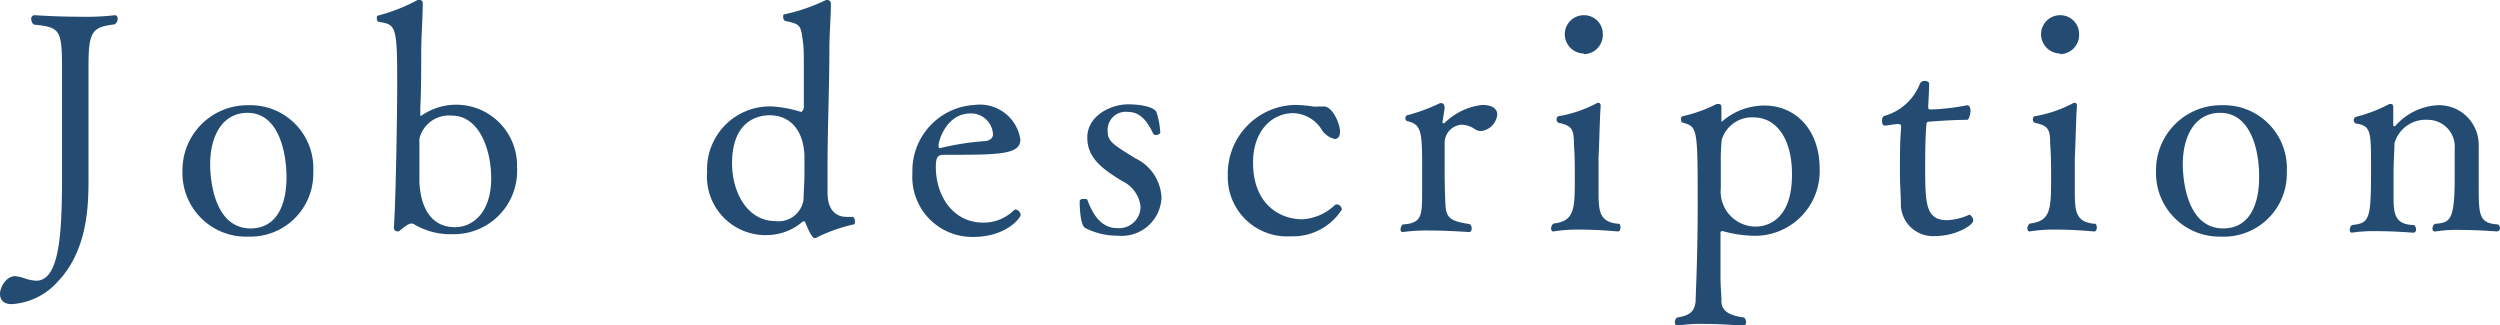 <svg xmlns="http://www.w3.org/2000/svg" width="164.4" height="21.4" viewBox="0 0 164.4 21.4"><defs><style>.cls-1{fill:#244c72;}</style></defs><g id="レイヤー_2" data-name="レイヤー 2"><g id="レイヤー_1-2" data-name="レイヤー 1"><path class="cls-1" d="M5.82,4.26v.8c0,1.14,0,4.64,0,5.44,0,.42,0,.92,0,1.46,0,2-.2,4.7-2.08,6.62A4.38,4.38,0,0,1,.76,20C.08,20,0,19.54,0,19.32c0-.4.38-1.16,1-1.16a2.71,2.71,0,0,1,.72.18,3,3,0,0,0,.66.12c1.68,0,1.7-3.74,1.7-7.52,0,0,0-4.66,0-5.88,0-3.06,0-3.26-1.84-3.44a.41.41,0,0,1-.18-.32A.23.23,0,0,1,2.3,1s1.42.1,2.92.1A16.91,16.91,0,0,0,7.56,1h0c.1,0,.18.1.18.24a.45.45,0,0,1-.2.36C6.12,1.78,5.82,2,5.82,4.26Z"/><path class="cls-1" d="M16.34,15.56A4.18,4.18,0,0,1,12,11.28a4.27,4.27,0,0,1,4.34-4.36,4.14,4.14,0,0,1,4.26,4.36A4.14,4.14,0,0,1,16.34,15.56Zm-.06-8.14c-1.68,0-2.46,1.56-2.46,3.38,0,.68.14,4.22,2.66,4.22,1.7,0,2.36-1.52,2.36-3.36C18.84,10,18.32,7.42,16.28,7.42Z"/><path class="cls-1" d="M27.28,14.78a.36.36,0,0,0-.2-.08c-.1,0-.24,0-.76.44a.29.29,0,0,1-.2.08A.25.25,0,0,1,25.9,15v0c.12-1.64.22-7.22.22-9.56,0-3.78-.1-3.82-1.2-4-.1,0-.14-.14-.14-.24s0-.18.1-.18A11.64,11.64,0,0,0,27.46,0a.3.3,0,0,1,.14,0,.19.19,0,0,1,.2.22c0,.8-.08,1.94-.1,3,0,1.38,0,2.68-.06,3.82,0,.22,0,.46,0,.56v0a0,0,0,0,0,0,0l.08,0a4,4,0,0,1,6.28,3.4,4.16,4.16,0,0,1-4.2,4.4A4.71,4.71,0,0,1,27.28,14.78ZM29.7,7.6a2,2,0,0,0-2.12,1.52V12c.08,1.54.7,2.94,2.34,2.94,1.2,0,2.38-1,2.38-3.2C32.3,9.76,31.48,7.6,29.7,7.6Z"/><path class="cls-1" d="M53.78,15.58a.32.32,0,0,1-.2.08c-.08,0-.14-.08-.24-.22s-.28-.56-.38-.8c0,0,0-.08-.08-.08s0,0-.08,0a3.64,3.64,0,0,1-2.36.9,3.85,3.85,0,0,1-3.94-4.16A4.13,4.13,0,0,1,50.8,7a8.18,8.18,0,0,1,1.88.36h0c.06,0,.18-.16.18-.32,0-.56,0-1.68,0-2.7,0-.64,0-1.22-.06-1.6-.14-1.14-.2-1.14-1.14-1.36-.1,0-.16-.16-.16-.26s0-.18.1-.18A12.18,12.18,0,0,0,54.32,0a.15.15,0,0,1,.1,0,.23.23,0,0,1,.22.26c0,.84-.1,1.94-.1,3,0,2.54-.12,5.08-.12,7.62,0,.6,0,1.22,0,1.82,0,1.06.52,1.56,1.24,1.56a2.71,2.71,0,0,0,.4,0c.1,0,.16.16.16.3s0,.18-.1.2A10.79,10.79,0,0,0,53.78,15.58Zm-3.16-8c-1,0-2.48.56-2.48,3.16,0,1.9,1,3.8,2.86,3.8a1.66,1.66,0,0,0,1.84-1.4c0-.36.06-1.06.06-1.72,0-.46,0-.92,0-1.2C52.82,8.42,51.84,7.58,50.62,7.58Z"/><path class="cls-1" d="M64,15.58a3.94,3.94,0,0,1-4-4.2A4.33,4.33,0,0,1,64.1,6.9a2.69,2.69,0,0,1,3,2.28c0,1-1.44,1-5,1-.42,0-.56.12-.56.8,0,1.86,1.1,3.66,3.12,3.66a2.85,2.85,0,0,0,2-.8.18.18,0,0,1,.14-.06.39.39,0,0,1,.32.36C67.14,14.26,66.24,15.58,64,15.58Zm-.18-8.12c-1.58,0-2.1,1.8-2.1,2.1,0,.1,0,.18.1.18h0a17.57,17.57,0,0,1,2.92-.46c.2,0,.56-.12.56-.44A1.45,1.45,0,0,0,63.78,7.46Z"/><path class="cls-1" d="M73.5,15.5A4.61,4.61,0,0,1,71.38,15C71,14.84,71,13.34,71,13.24v0c0-.12.12-.16.26-.16s.24,0,.26.1c.34.9.88,1.82,1.94,1.82A1.41,1.41,0,0,0,75,13.56a2.11,2.11,0,0,0-1.22-1.66c-1.22-.76-2.28-1.46-2.28-2.86S73,6.86,74.2,6.86c.62,0,1.7.12,1.86.54a5.54,5.54,0,0,1,.24,1.3c0,.1-.16.18-.28.18a.22.22,0,0,1-.18-.08C75.46,8,75,7.36,74.18,7.36a1.19,1.19,0,0,0-1.34,1.26c0,.64.26.84,1.84,1.8A3,3,0,0,1,76.38,13,2.62,2.62,0,0,1,73.5,15.5Z"/><path class="cls-1" d="M84.88,15.54a3.9,3.9,0,0,1-4.14-4,4.52,4.52,0,0,1,4.42-4.64A8.55,8.55,0,0,1,86.34,7a1.51,1.51,0,0,0,.38,0A1.32,1.32,0,0,0,87,7h.06c.56,0,1.06,1.12,1.06,1.66,0,.36-.18.48-.34.48a1.4,1.4,0,0,1-.92-.7,2.29,2.29,0,0,0-1.8-1c-1.5,0-2.66,1.26-2.66,3.24,0,2.76,1.76,3.74,3.24,3.74h0a3.36,3.36,0,0,0,2.1-.9.24.24,0,0,1,.18-.08.36.36,0,0,1,.32.34A3.82,3.82,0,0,1,84.88,15.54Z"/><path class="cls-1" d="M98.46,7.54a1.21,1.21,0,0,1-1.1,1.08A.77.77,0,0,1,97,8.5a1.65,1.65,0,0,0-.9-.3A1.2,1.2,0,0,0,95,9.42c0,.3,0,.88,0,1.46,0,1.92.06,2.68.06,2.68.06.86.48,1,1.6,1.18a.39.39,0,0,1,.12.28c0,.14-.06.24-.16.24s-1.32-.1-2.62-.1a11.61,11.61,0,0,0-1.76.1h0c-.1,0-.14-.08-.14-.18a.46.46,0,0,1,.14-.32c1.28-.08,1.28-.58,1.28-2.22v-.22c0-.28,0-.64,0-1,0-2.62,0-3.14-1-3.36a.2.2,0,0,1-.1-.2.17.17,0,0,1,.12-.18,12.18,12.18,0,0,0,2.16-.8h.08c.14,0,.22.12.22.34L94.86,8v0c0,.08,0,.1.06.1s0,0,.06,0A4.24,4.24,0,0,1,97.46,6.9C98.2,6.9,98.46,7.2,98.46,7.54Z"/><path class="cls-1" d="M106.56,15c0,.12-.06.22-.16.22s-1.2-.12-2.46-.12a10.2,10.2,0,0,0-1.8.12h0c-.08,0-.14-.08-.14-.2a.41.41,0,0,1,.16-.32c1.38-.16,1.4-.94,1.4-3,0-.74,0-1.48-.06-2.24,0-.94-.12-1.2-1-1.38a.23.23,0,0,1-.14-.22c0-.12.06-.22.14-.22a8.33,8.33,0,0,0,2.44-.82.32.32,0,0,1,.16-.06c.1,0,.16.06.16.2V7c-.06.7-.08,2.24-.14,3.36,0,.46,0,1,0,1.54v.56c0,1.38,0,2.18,1.38,2.26A.44.44,0,0,1,106.56,15Zm-2.4-11.48a1.27,1.27,0,0,1-1.26-1.28A1.25,1.25,0,0,1,104.16,1a1.23,1.23,0,0,1,1.24,1.24A1.26,1.26,0,0,1,104.16,3.56Z"/><path class="cls-1" d="M115.2,15.5a7.79,7.79,0,0,1-1.9-.3s0,0-.08,0a.09.09,0,0,0-.08.1v2.8c0,.9.06,1.14.06,1.7s.38.94,1.5,1.08a.45.45,0,0,1,.12.31c0,.13-.06.23-.16.23s-1.32-.12-2.62-.12a9,9,0,0,0-1.74.12h0c-.1,0-.16-.1-.16-.22a.4.4,0,0,1,.14-.32c1-.14,1.14-.54,1.22-1,0-.28.14-3,.14-6.26,0-5.24,0-5.28-1-5.56-.06,0-.1-.12-.1-.22a.18.18,0,0,1,.12-.2,9.35,9.35,0,0,0,2.22-.8.62.62,0,0,1,.16,0c.1,0,.16.06.16.22V7l0,.92c0,.06,0,.08,0,.08a.17.17,0,0,0,.1-.06,4.24,4.24,0,0,1,2.72-1c2.08,0,3.64,1.62,3.64,4.14A4.25,4.25,0,0,1,115.2,15.5Zm.12-7.78a2.07,2.07,0,0,0-2.1,1.48,13.25,13.25,0,0,0-.06,1.54c0,.78,0,1.56,0,1.56v.06a2.31,2.31,0,0,0,2.3,2.54c.54,0,2.38-.24,2.38-3.4C117.86,9.2,116.86,7.72,115.32,7.72Z"/><path class="cls-1" d="M127.3,15.52a2.11,2.11,0,0,1-2.3-2.1c0-.58-.06-1.26-.06-2,0-1.1,0-2.26.08-3,0-.28-.06-.24-.2-.26s-.68.1-.9.1h0c-.1,0-.16-.16-.16-.32s.06-.3.16-.32a3.53,3.53,0,0,0,2.32-2.08.34.34,0,0,1,.34-.22c.14,0,.28.08.28.18v0c0,.46-.06,1.44-.06,1.44V7c0,.14,0,.2.18.2a14.78,14.78,0,0,0,2.38-.28h0c.16,0,.22.18.22.38s-.1.58-.22.58c-1.08,0-2.46.12-2.46.12-.22,0-.22.1-.22.24-.06.6-.08,1.6-.08,2.56,0,2.54,0,3.68,1.44,3.68a3.93,3.93,0,0,0,1.46-.36h0c.1,0,.26.22.26.36C129.8,14.8,128.6,15.52,127.3,15.52Z"/><path class="cls-1" d="M137.88,15c0,.12-.06.22-.16.22s-1.2-.12-2.46-.12a10.2,10.2,0,0,0-1.8.12h0c-.08,0-.14-.08-.14-.2a.41.41,0,0,1,.16-.32c1.38-.16,1.4-.94,1.4-3,0-.74,0-1.48-.06-2.24,0-.94-.12-1.2-1-1.38a.23.23,0,0,1-.14-.22c0-.12.06-.22.14-.22a8.33,8.33,0,0,0,2.44-.82.32.32,0,0,1,.16-.06c.1,0,.16.06.16.2V7c-.06.7-.08,2.24-.14,3.36,0,.46,0,1,0,1.54v.56c0,1.38,0,2.18,1.38,2.26A.44.44,0,0,1,137.88,15Zm-2.4-11.48a1.27,1.27,0,0,1-1.26-1.28A1.25,1.25,0,0,1,135.48,1a1.23,1.23,0,0,1,1.24,1.24A1.26,1.26,0,0,1,135.48,3.56Z"/><path class="cls-1" d="M146.08,15.56a4.18,4.18,0,0,1-4.3-4.28,4.27,4.27,0,0,1,4.34-4.36,4.14,4.14,0,0,1,4.26,4.36A4.14,4.14,0,0,1,146.08,15.56ZM146,7.42c-1.68,0-2.46,1.56-2.46,3.38,0,.68.14,4.22,2.66,4.22,1.7,0,2.36-1.52,2.36-3.36C148.58,10,148.06,7.42,146,7.42Z"/><path class="cls-1" d="M164.4,15a.21.21,0,0,1-.2.22s-1.26-.1-2.46-.1a9.11,9.11,0,0,0-1.58.1h-.06c-.1,0-.14-.08-.14-.18a.36.36,0,0,1,.16-.32c1-.08,1.3-.2,1.3-3.06,0-.58,0-1.5,0-1.86a1.77,1.77,0,0,0-1.76-1.92,2.13,2.13,0,0,0-2.2,1.54c0,.46-.06,1.22-.06,1.88,0,.38,0,.72,0,.94V13c0,1.14.14,1.78,1.36,1.8a.39.39,0,0,1,.12.28c0,.12-.06.22-.18.22s-1.22-.1-2.42-.1a9.76,9.76,0,0,0-1.62.1h0c-.1,0-.14-.08-.14-.2a.39.39,0,0,1,.14-.3c1.16-.14,1.26-.3,1.26-3.68,0-2.52,0-2.84-1-3a.23.23,0,0,1-.14-.22.22.22,0,0,1,.16-.22,9.75,9.75,0,0,0,2.18-.84l.12,0c.1,0,.14.08.14.22V7c0,.26,0,.7,0,1v.22s0,.08.06.08,0,0,.06,0a4,4,0,0,1,2.76-1.38A2.61,2.61,0,0,1,163,9.6v2.5c0,2.06,0,2.58,1.28,2.66A.35.35,0,0,1,164.4,15Z"/></g></g></svg>